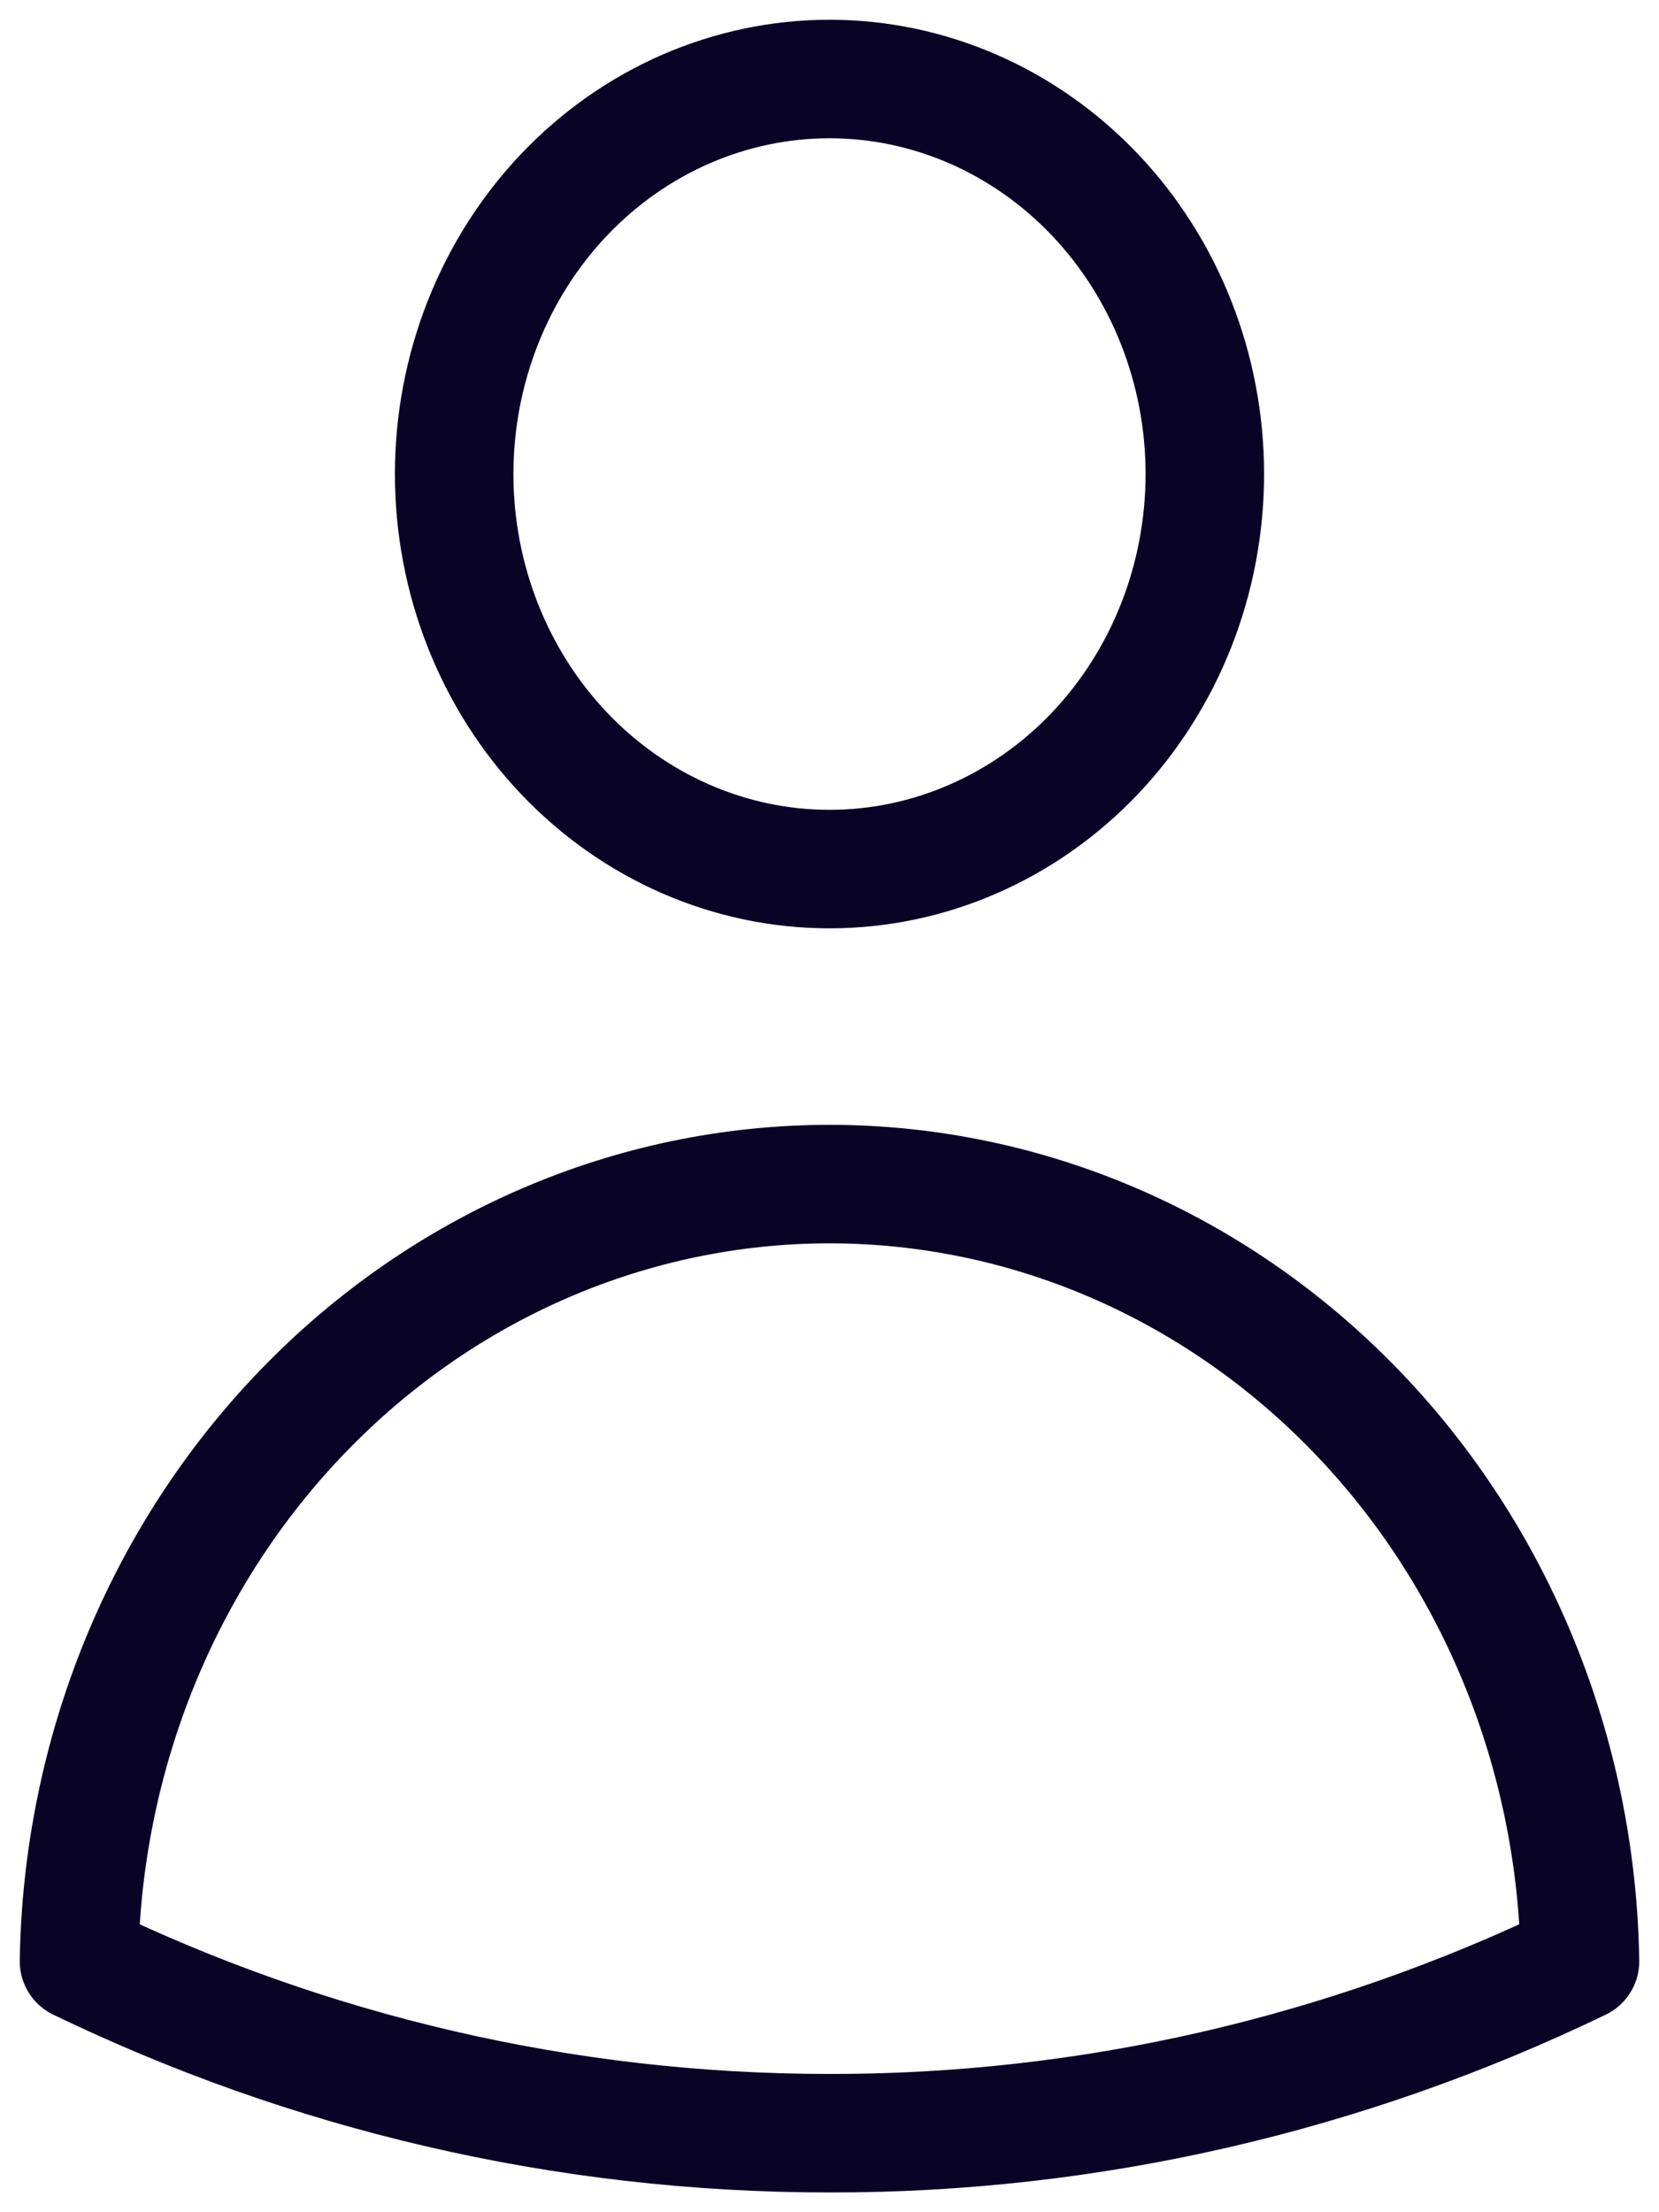 <svg width="21" height="28" viewBox="0 0 21 28" fill="none" xmlns="http://www.w3.org/2000/svg">
<path d="M15.251 6C15.251 7.326 14.75 8.598 13.859 9.536C12.968 10.473 11.76 11 10.5 11C9.24 11 8.032 10.473 7.141 9.536C6.25 8.598 5.749 7.326 5.749 6C5.749 4.674 6.25 3.402 7.141 2.464C8.032 1.527 9.24 1 10.5 1C11.76 1 12.968 1.527 13.859 2.464C14.75 3.402 15.251 4.674 15.251 6ZM1 24.824C1.041 22.2 2.059 19.699 3.837 17.859C5.614 16.019 8.007 14.987 10.5 14.987C12.993 14.987 15.386 16.019 17.163 17.859C18.941 19.699 19.959 22.2 20 24.824C17.02 26.262 13.779 27.005 10.5 27C7.11 27 3.892 26.221 1 24.824Z" stroke="#090326" stroke-width="1.5" stroke-linecap="round" stroke-linejoin="round"/>
</svg>

